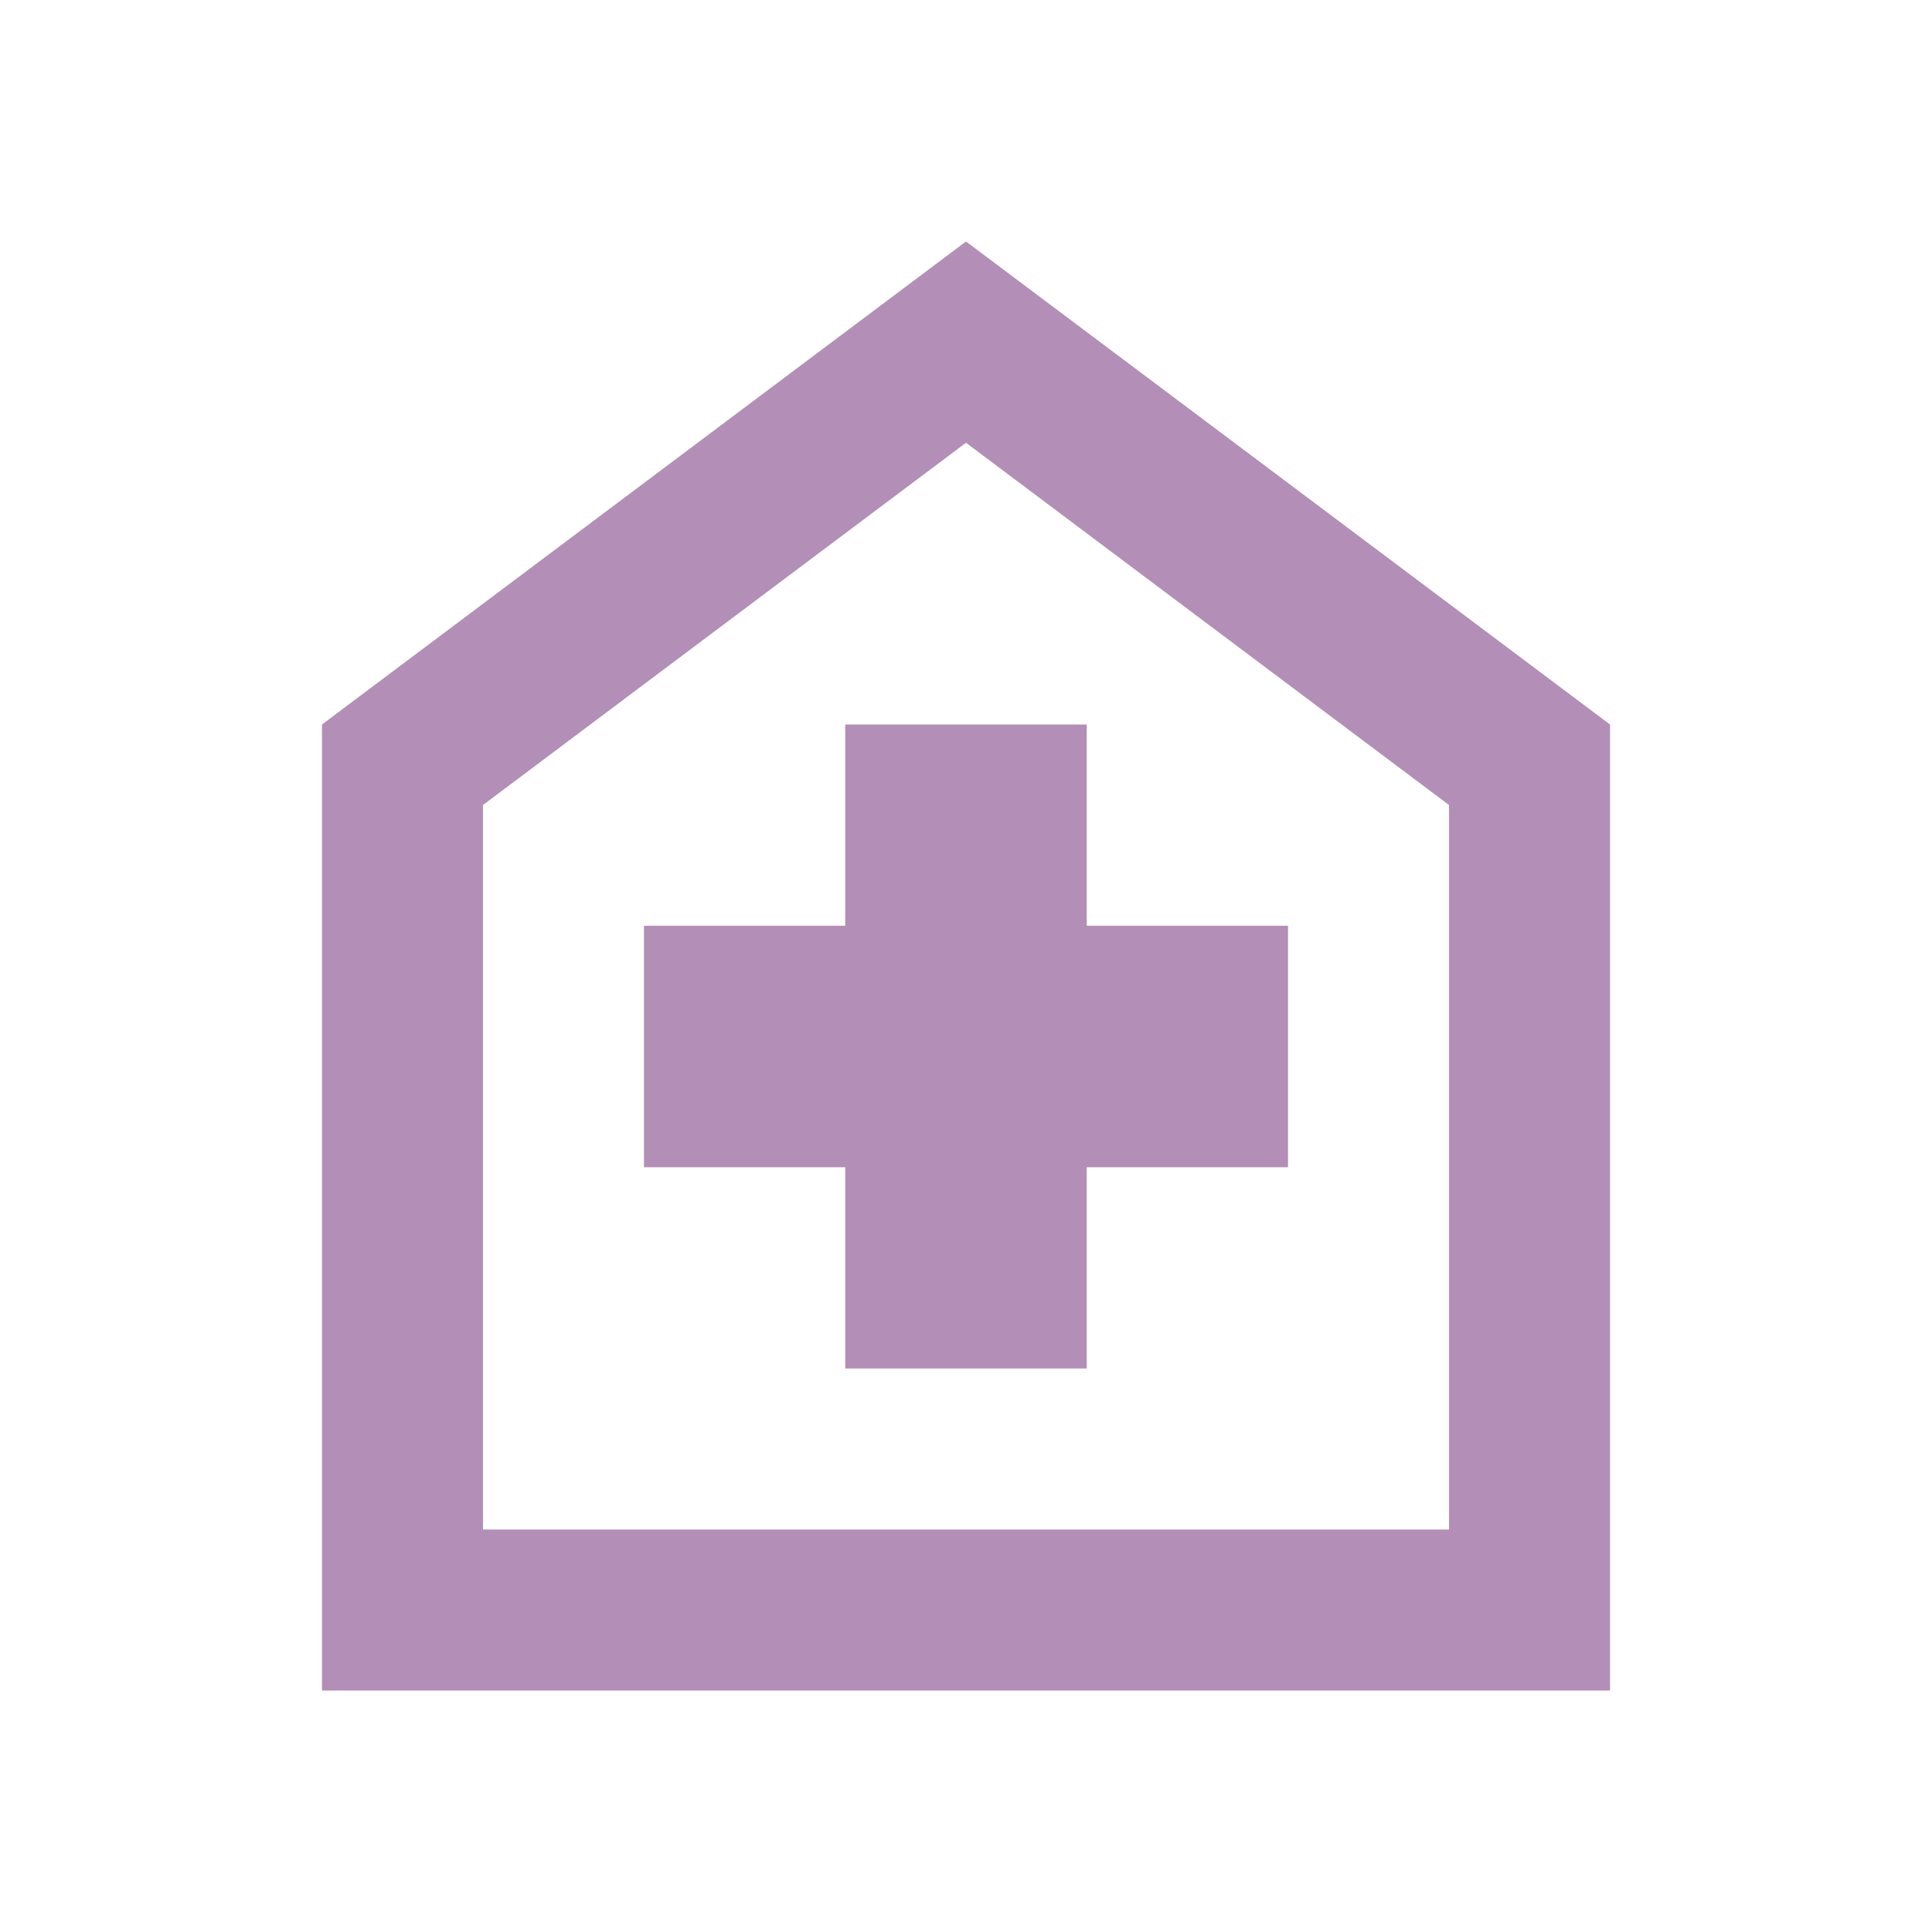 <svg width="288" height="288" viewBox="0 0 288 288" fill="none" xmlns="http://www.w3.org/2000/svg">
<g clip-path="url(#clip0_1_118)">
<path d="M126 204H162V174H192V138H162V108H126V138H96V174H126V204ZM48 252V108L144 36L240 108V252H48ZM72 228H216V120L144 66L72 120V228Z" fill="#B38EB6"/>
</g>
<defs>
<clipPath id="clip0_1_118">
<rect width="288" height="288" fill="white"/>
</clipPath>
</defs>
</svg>
